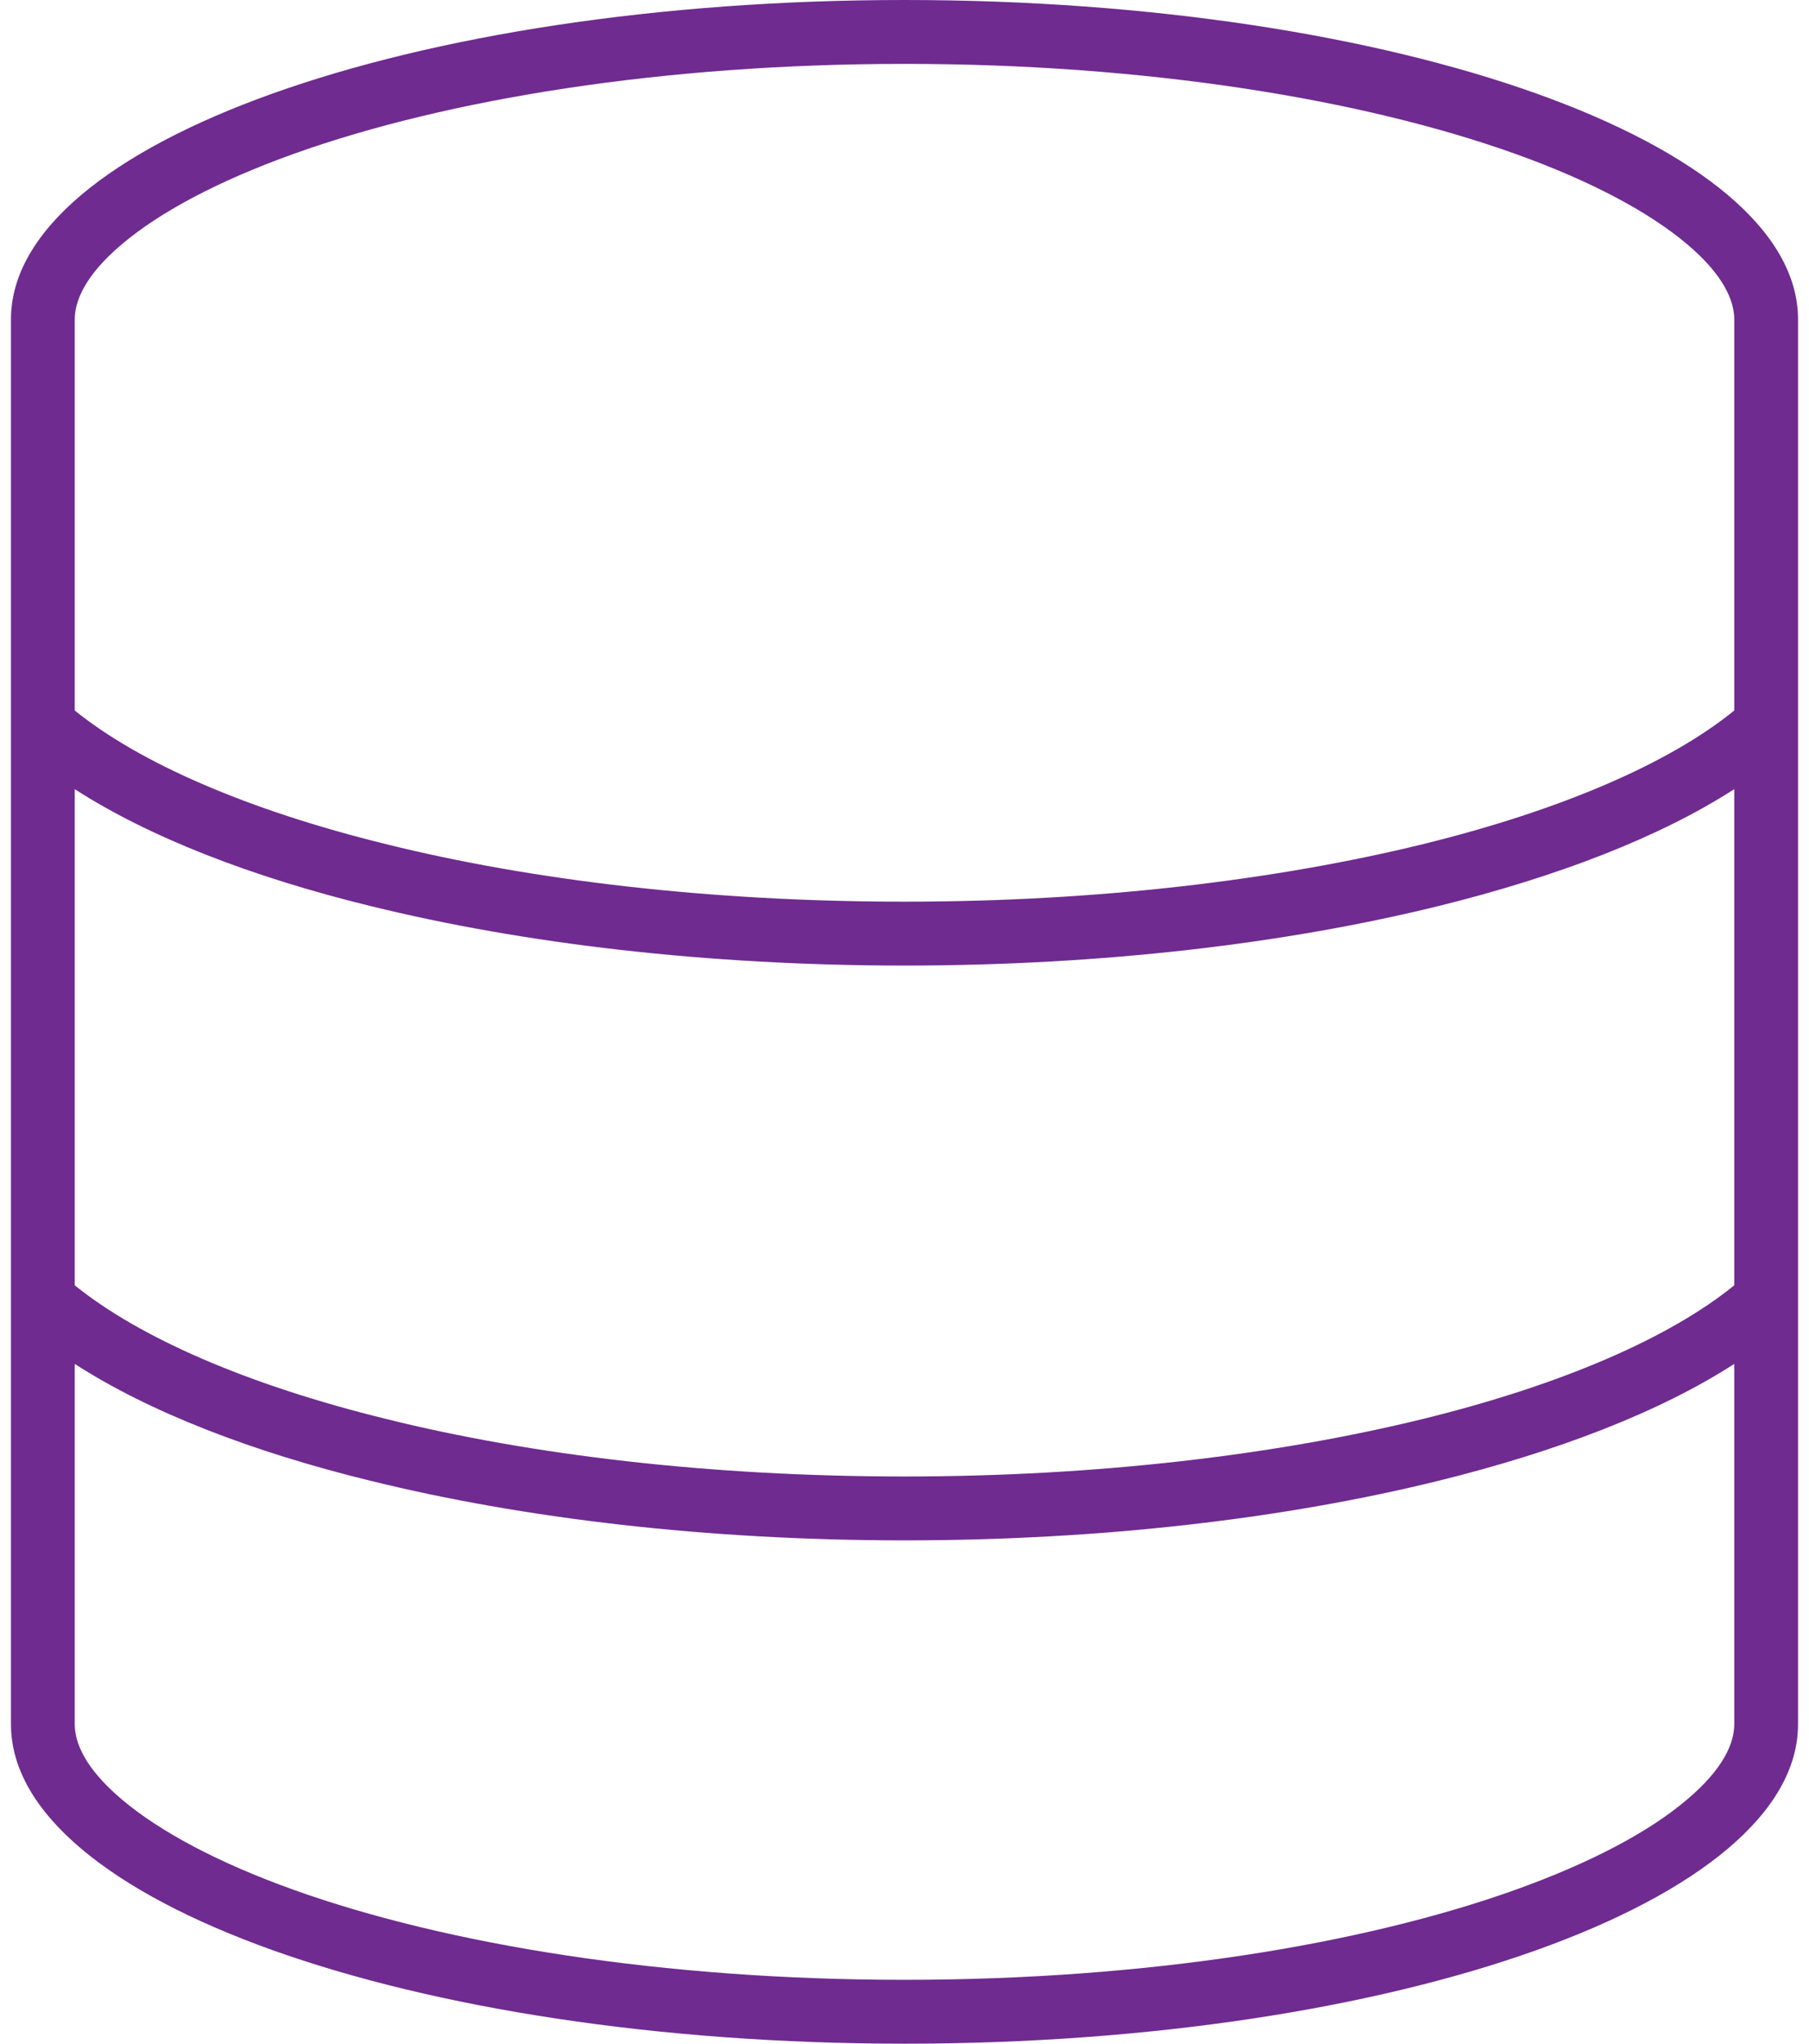 <?xml version="1.0" encoding="UTF-8"?> <svg xmlns="http://www.w3.org/2000/svg" width="31" height="35" viewBox="0 0 31 35" fill="none"><g clip-path="url(#clip0_73_5338)"><path d="M29.719 29.531C29.719 29.839 29.548 30.283 28.905 30.823C28.27 31.363 27.278 31.896 25.959 32.368C23.334 33.305 19.636 33.906 15.5 33.906C11.364 33.906 7.666 33.305 5.041 32.368C3.722 31.896 2.737 31.363 2.095 30.823C1.452 30.283 1.281 29.839 1.281 29.531V23.358C2.553 24.179 4.31 24.862 6.354 25.361C8.965 26.004 12.109 26.38 15.5 26.38C18.891 26.38 22.035 26.004 24.646 25.361C26.697 24.855 28.447 24.179 29.719 23.358V29.531ZM29.719 13.515V22.012C28.618 22.907 26.773 23.714 24.38 24.302C21.864 24.917 18.809 25.286 15.5 25.286C12.191 25.286 9.129 24.924 6.62 24.302C4.228 23.714 2.389 22.907 1.281 22.012V13.515C2.553 14.335 4.31 15.019 6.354 15.518C8.965 16.16 12.109 16.536 15.5 16.536C18.891 16.536 22.035 16.16 24.646 15.518C26.697 15.012 28.447 14.335 29.719 13.515ZM29.719 12.168C28.618 13.063 26.773 13.87 24.38 14.458C21.864 15.073 18.809 15.442 15.5 15.442C12.191 15.442 9.129 15.08 6.62 14.458C4.228 13.87 2.389 13.063 1.281 12.168V5.469C1.281 5.161 1.452 4.717 2.095 4.177C2.737 3.637 3.722 3.104 5.041 2.632C7.666 1.695 11.364 1.094 15.5 1.094C19.636 1.094 23.334 1.695 25.959 2.632C27.278 3.104 28.263 3.637 28.905 4.177C29.548 4.717 29.719 5.161 29.719 5.469V12.175V12.168ZM30.812 29.531V5.469C30.812 2.447 23.956 0 15.5 0C7.044 0 0.188 2.447 0.188 5.469V29.531C0.188 32.553 7.044 35 15.5 35C23.956 35 30.812 32.553 30.812 29.531Z" fill="#6F2B90"></path></g><defs><clipPath id="clip0_73_5338"><rect width="30.625" height="35" fill="white" transform="translate(0.188)"></rect></clipPath></defs></svg> 